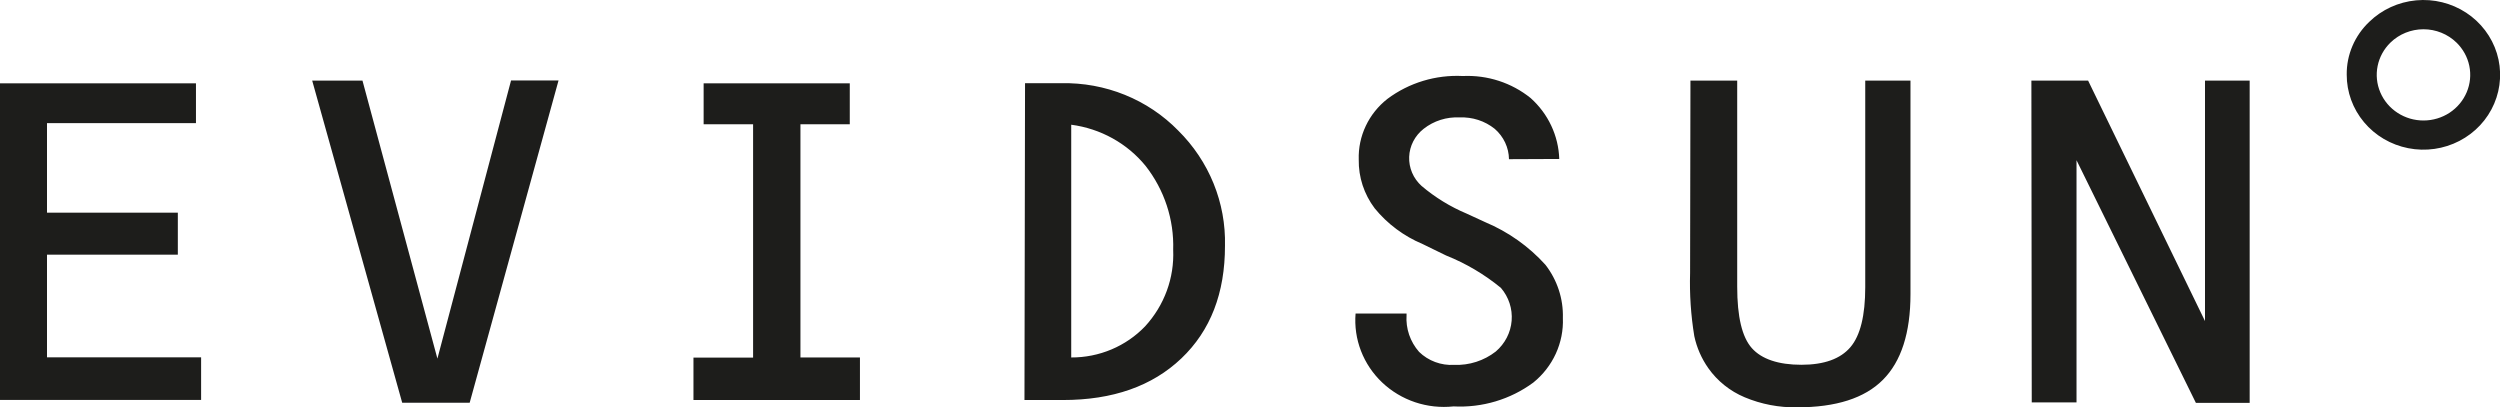 <?xml version="1.0" encoding="UTF-8"?> <svg xmlns="http://www.w3.org/2000/svg" width="135" height="22" viewBox="0 0 135 22" fill="none"> <g clip-path="url(#clip0_88_310)"> <path fill-rule="evenodd" clip-rule="evenodd" d="M0 4.499H10.582V6.649H2.538V11.485H9.603V13.752H2.538V19.297H10.86V21.595H0V4.499ZM21.719 21.749H25.362L30.161 4.345H27.597L23.62 19.365L19.573 4.351H16.858L21.719 21.749ZM37.447 21.601H46.437V19.303H43.224V6.711H45.888V4.499H37.996V6.711H40.667V19.309H37.447V21.601ZM57.846 6.735V19.303C58.594 19.306 59.335 19.158 60.021 18.869C60.708 18.579 61.326 18.155 61.837 17.621C62.875 16.489 63.419 15.006 63.352 13.488C63.404 11.856 62.877 10.257 61.862 8.959C60.868 7.74 59.429 6.943 57.846 6.735ZM55.321 21.601H57.398C60.088 21.601 62.22 20.852 63.794 19.353C65.368 17.854 66.153 15.825 66.149 13.266C66.176 12.117 65.967 10.975 65.533 9.907C65.099 8.84 64.45 7.868 63.623 7.05C62.811 6.219 61.83 5.562 60.743 5.122C59.656 4.682 58.486 4.467 57.31 4.493H55.352L55.321 21.601ZM84.2 8.584C84.18 7.962 84.033 7.351 83.767 6.786C83.502 6.221 83.123 5.714 82.653 5.294C81.628 4.468 80.325 4.044 78.997 4.105C77.533 4.03 76.089 4.467 74.925 5.337C74.423 5.729 74.021 6.23 73.752 6.8C73.482 7.37 73.352 7.993 73.372 8.621C73.356 9.563 73.658 10.485 74.23 11.245C74.918 12.09 75.809 12.755 76.825 13.18L78.088 13.796C79.162 14.225 80.161 14.816 81.049 15.545C81.473 16.04 81.681 16.677 81.629 17.319C81.577 17.962 81.269 18.559 80.771 18.983C80.135 19.479 79.338 19.735 78.524 19.704C78.175 19.723 77.826 19.671 77.5 19.55C77.174 19.429 76.877 19.242 76.63 19.001C76.147 18.452 75.905 17.74 75.954 17.018V16.931H73.201C73.145 17.617 73.245 18.306 73.493 18.949C73.741 19.593 74.132 20.175 74.637 20.654C75.143 21.133 75.75 21.497 76.417 21.721C77.083 21.944 77.792 22.021 78.492 21.946C80.038 22.026 81.563 21.57 82.798 20.659C83.321 20.236 83.737 19.702 84.014 19.097C84.291 18.492 84.422 17.834 84.395 17.172C84.425 16.138 84.093 15.126 83.455 14.301C82.559 13.307 81.448 12.52 80.203 11.997L79.199 11.535C78.312 11.162 77.49 10.657 76.762 10.038C76.542 9.839 76.368 9.596 76.253 9.326C76.138 9.056 76.084 8.764 76.095 8.472C76.106 8.179 76.181 7.893 76.316 7.631C76.451 7.37 76.642 7.14 76.876 6.957C77.424 6.525 78.117 6.305 78.82 6.341C79.508 6.311 80.183 6.53 80.715 6.957C80.953 7.163 81.144 7.415 81.277 7.697C81.41 7.979 81.481 8.286 81.485 8.596L84.2 8.584ZM91.265 14.744C91.231 15.884 91.307 17.025 91.492 18.151C91.624 18.772 91.882 19.36 92.25 19.882C92.74 20.576 93.42 21.121 94.213 21.453C95.106 21.828 96.07 22.012 97.042 21.996C99.146 21.996 100.691 21.501 101.676 20.511C102.667 19.519 103.166 17.973 103.166 15.884V4.351H100.723V15.508C100.723 17.036 100.458 18.12 99.921 18.749C99.384 19.377 98.507 19.698 97.275 19.698C96.044 19.698 95.129 19.396 94.599 18.798C94.068 18.201 93.809 17.098 93.809 15.484V4.351H91.284L91.265 14.744ZM109.714 21.731H112.132V8.651L118.578 21.755H121.482V4.351H119.07V17.338L112.757 4.351H109.695L109.714 21.731ZM126.723 4.031C126.72 4.966 127.05 5.873 127.656 6.597C128.262 7.322 129.107 7.819 130.047 8.003C130.986 8.188 131.962 8.049 132.808 7.61C133.655 7.171 134.319 6.46 134.687 5.596C135.056 4.733 135.107 3.772 134.831 2.877C134.554 1.981 133.968 1.207 133.173 0.686C132.377 0.165 131.42 -0.071 130.467 0.019C129.513 0.109 128.62 0.518 127.941 1.178C127.551 1.548 127.241 1.992 127.032 2.482C126.822 2.973 126.717 3.5 126.723 4.031ZM129.084 2.3C129.557 1.839 130.199 1.58 130.868 1.58C131.536 1.58 132.178 1.839 132.651 2.3C133.004 2.644 133.245 3.082 133.343 3.559C133.441 4.036 133.392 4.531 133.202 4.981C133.012 5.431 132.69 5.816 132.277 6.088C131.863 6.359 131.376 6.505 130.877 6.507C130.377 6.509 129.887 6.366 129.471 6.095C129.054 5.825 128.729 5.44 128.537 4.989C128.345 4.539 128.294 4.042 128.392 3.563C128.489 3.085 128.73 2.645 129.084 2.3Z" fill="#1D1D1B"></path> </g> <defs> <clipPath id="clip0_88_310"> <rect width="135" height="22" fill="white"></rect> </clipPath> </defs> </svg> 